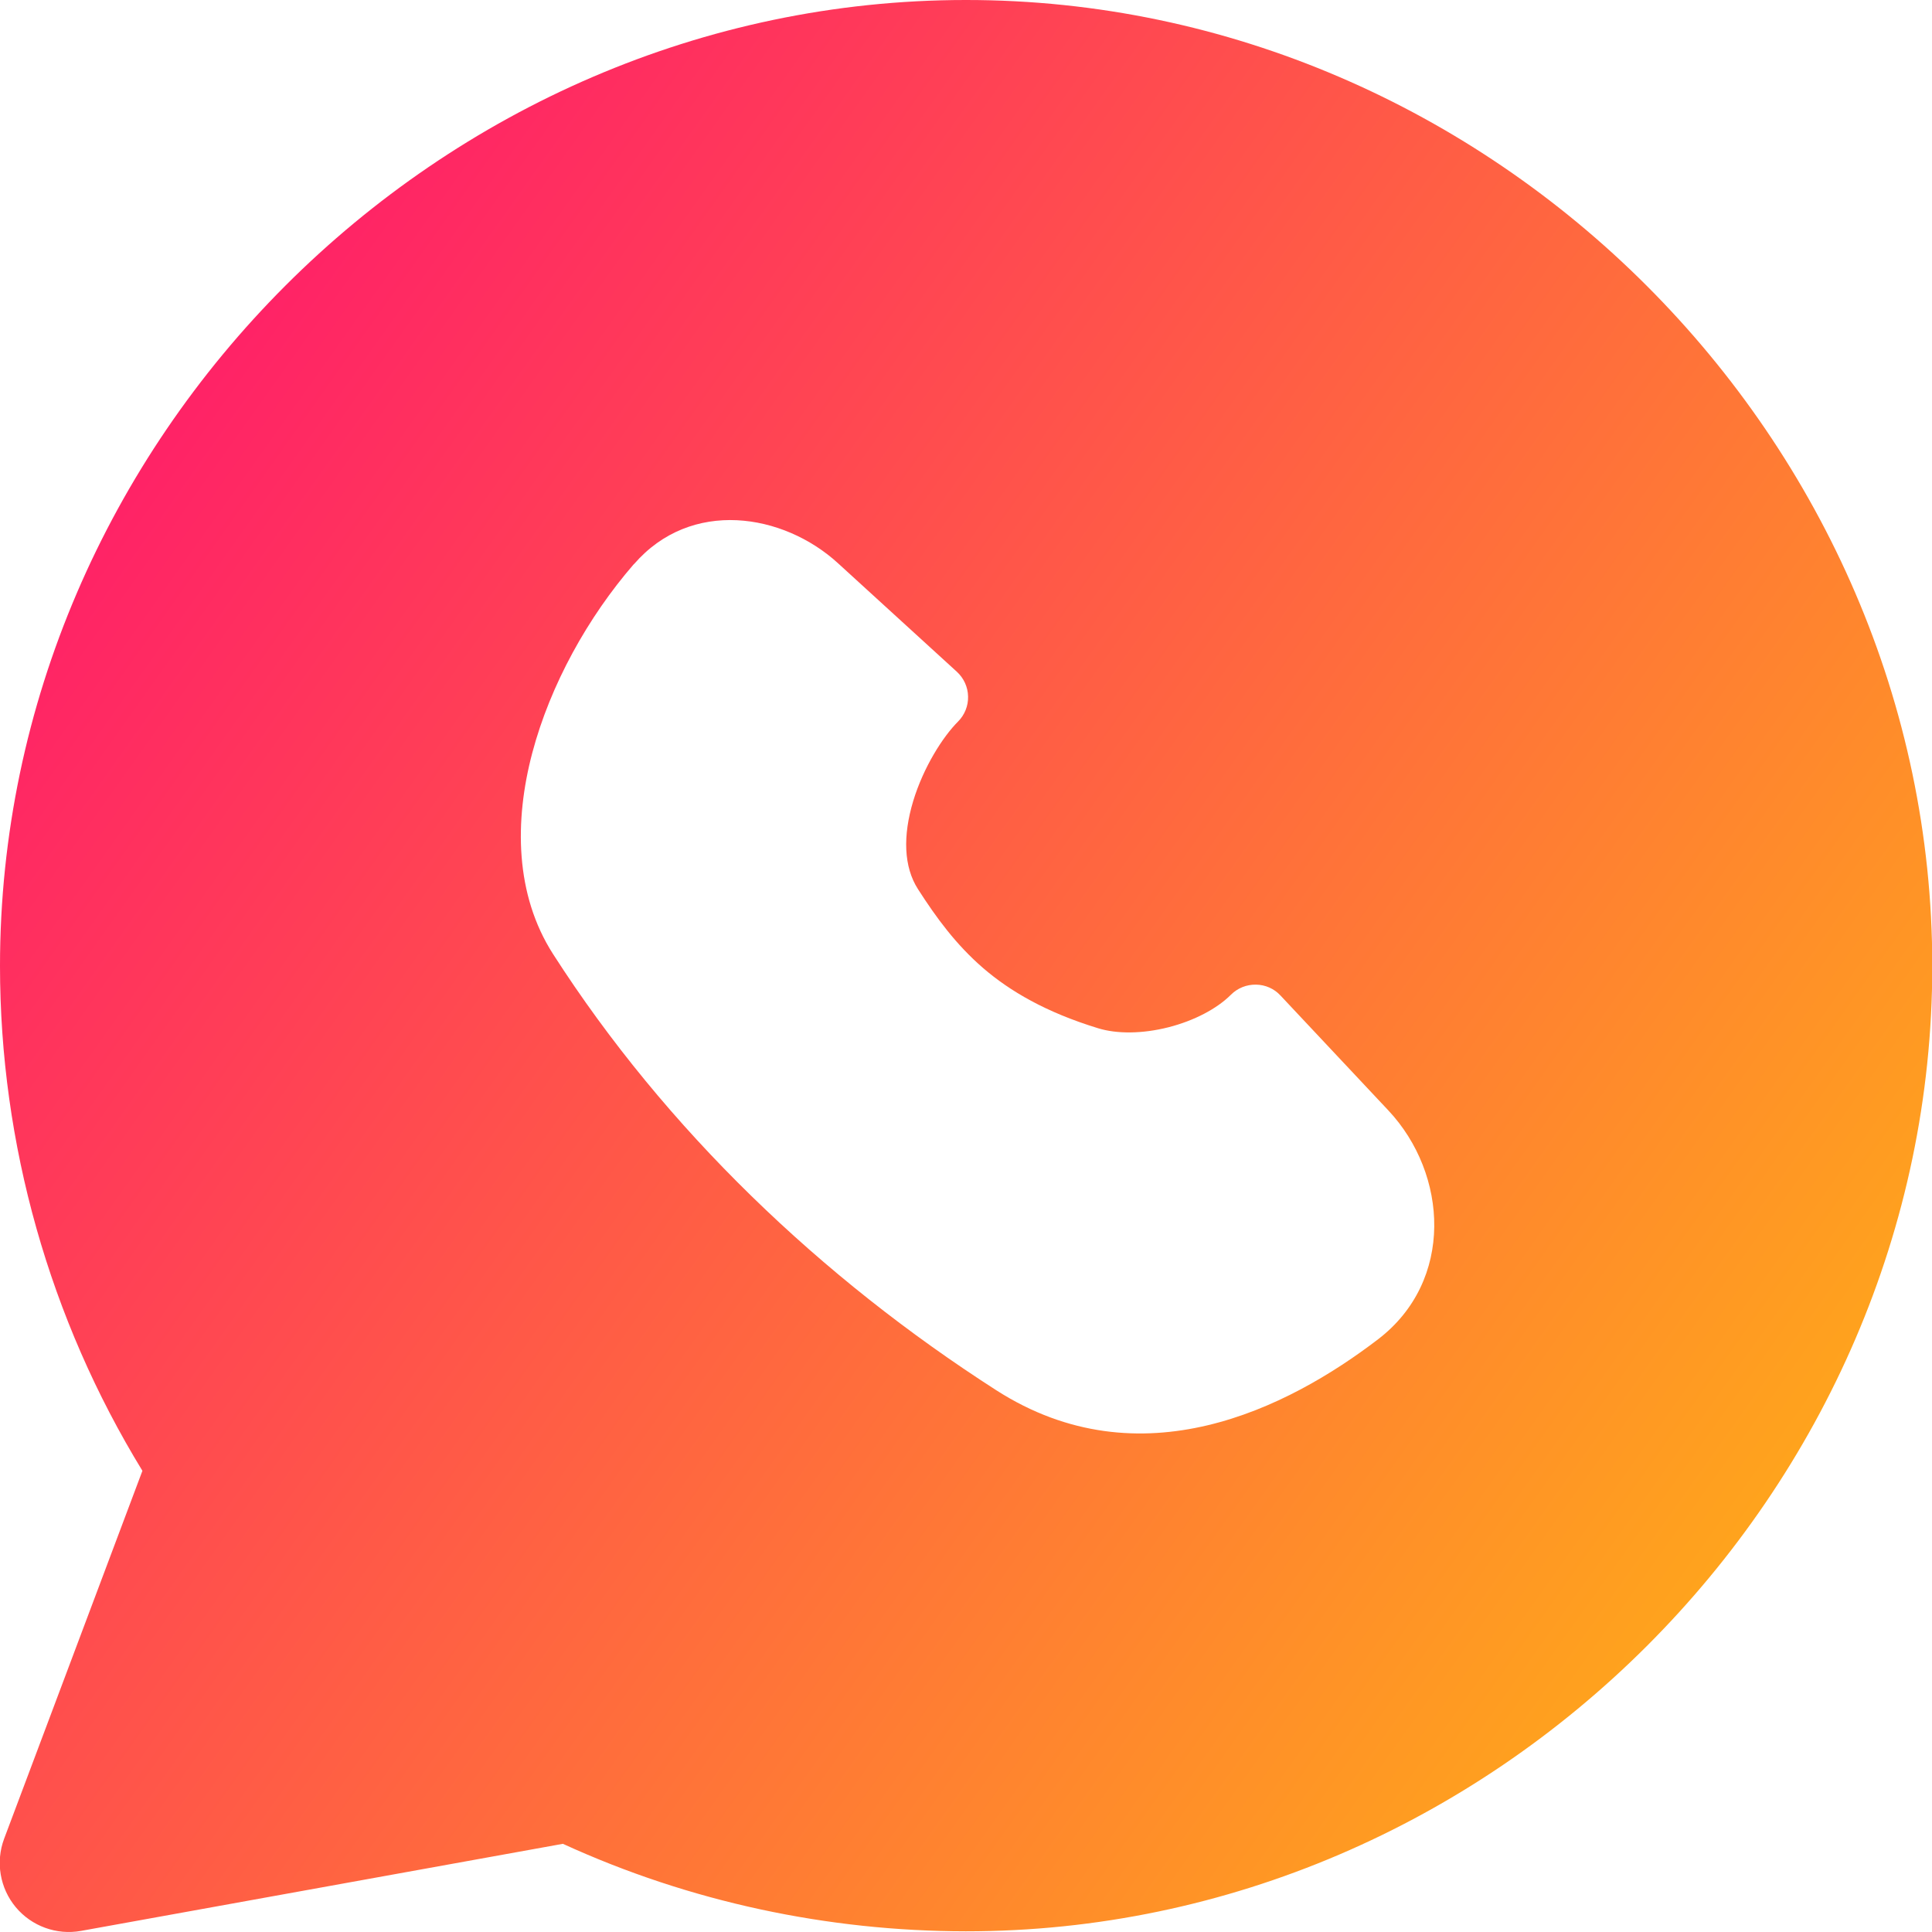 <svg xmlns="http://www.w3.org/2000/svg" fill="none" viewBox="0 0 14 14" id="Whatsapp--Streamline-Core-Gradient.svg" height="100" width="100" stroke-width="1"><desc>Whatsapp Streamline Icon: https://streamlinehq.com</desc><g id="Free Gradient/Computer Devices/whatsapp"><path id="Subtract" fill="url(#paint0_linear_14402_12931)" fill-rule="evenodd" d="M6.998 0C10.817-.002 14.002 3.189 14.002 7c0 3.816-3.185 6.997-7.004 6.995-.998-.001-1.998-.212-2.919-.634l-3.492.631c-.177.032-.358-.034-.473-.172-.115-.138-.147-.328-.084-.496l1.002-2.666C.359 9.559 0 8.287 0 7.0 0 3.187 3.181.001 6.998 0l0-5.96e-8ZM4.595 4.087c.413-.476 1.081-.368 1.477-.006l.862.787c.05.046.08.111.081.179.002.068-.025.134-.073.182-.109.109-.25.329-.325.577-.075.25-.069.475.035.637.134.209.275.401.471.571.195.168.455.321.834.437.136.042.321.041.51-.007.188-.048.352-.135.453-.236.048-.048.113-.074.181-.073.068.001.132.029.178.079l.781.832c.433.461.48 1.235-.074 1.659-.655.501-1.722 1.039-2.767.369-1.268-.814-2.393-1.886-3.211-3.16-.277-.432-.281-.966-.151-1.458.131-.495.404-.985.736-1.368Z" clip-rule="evenodd"></path></g><defs><linearGradient id="paint0_linear_14402_12931" x1="15.216" x2="-3.67" y1="16.965" y2="3.546" gradientUnits="userSpaceOnUse"><stop stop-color="#ffd600"></stop><stop offset="1" stop-color="#ff007a"></stop></linearGradient></defs></svg>